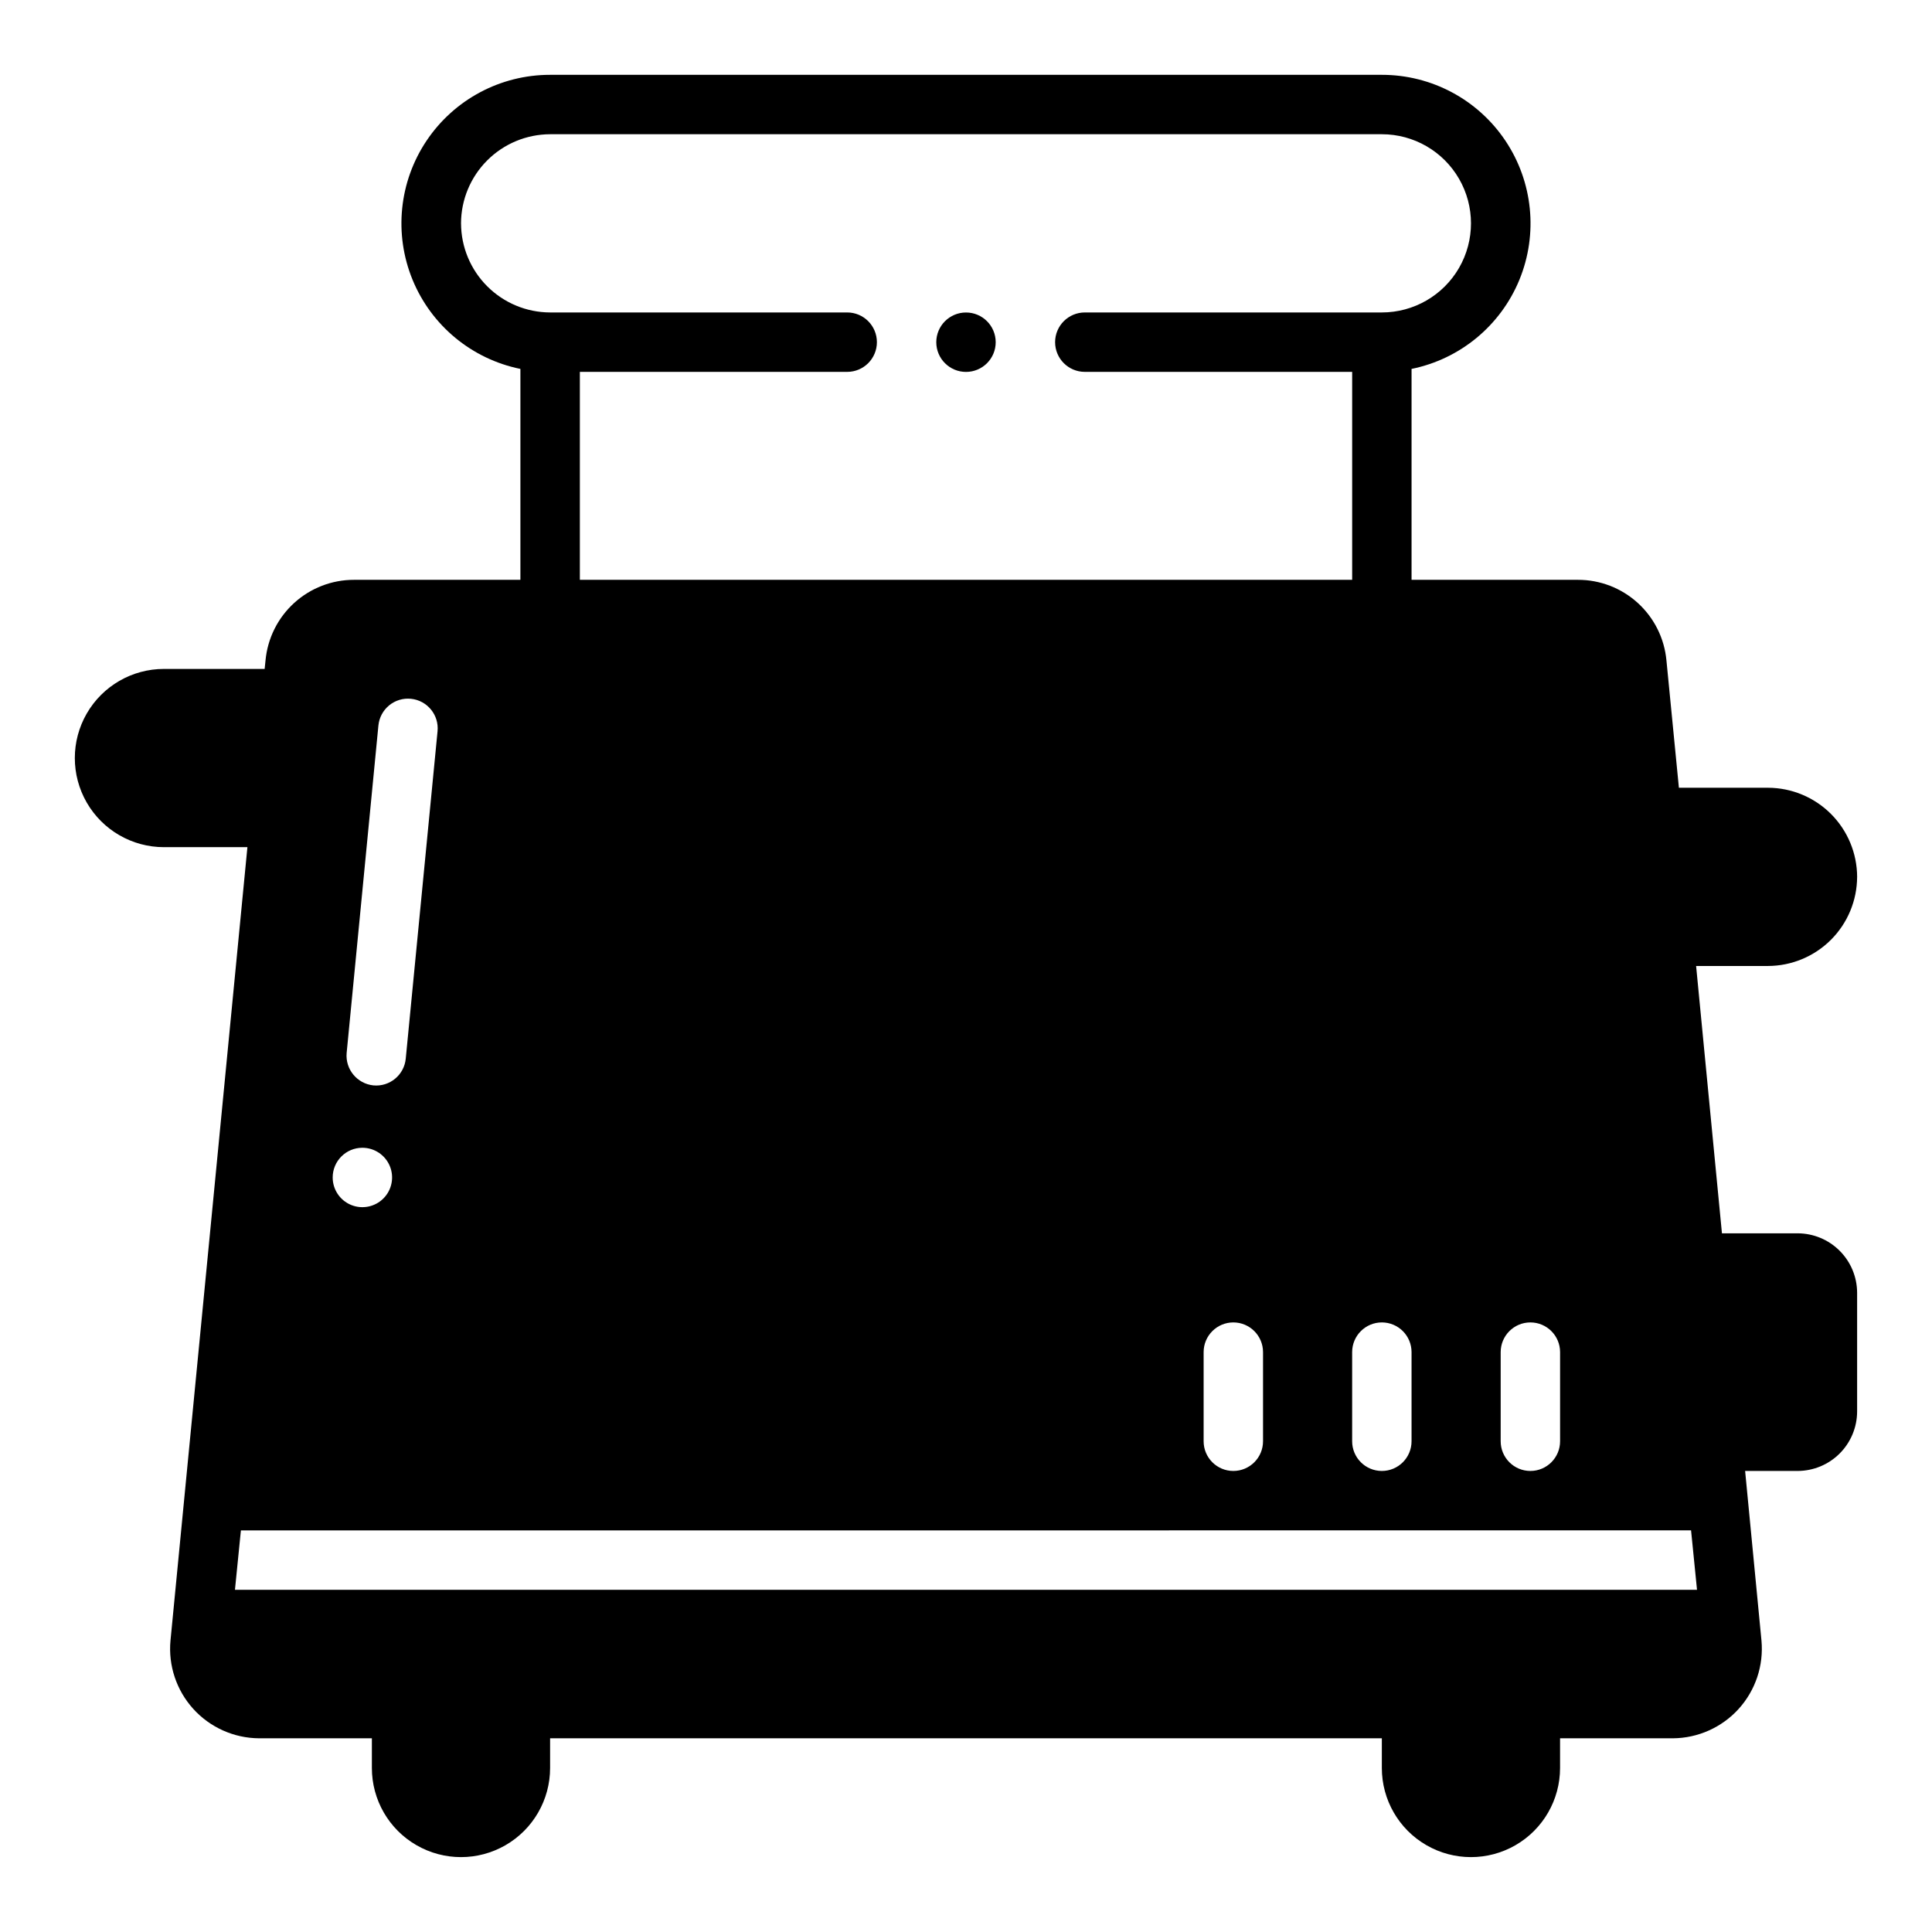 <?xml version="1.0" encoding="UTF-8"?>
<!-- Uploaded to: SVG Repo, www.svgrepo.com, Generator: SVG Repo Mixer Tools -->
<svg fill="#000000" width="800px" height="800px" version="1.1" viewBox="144 144 512 512" xmlns="http://www.w3.org/2000/svg">
 <g>
  <path d="m636.16 376.38c-0.02-6.258-2.516-12.254-6.938-16.68-4.426-4.426-10.422-6.918-16.68-6.938h-23.617l-3.305-33.77c-0.547-5.84-3.258-11.266-7.598-15.211-4.34-3.949-9.996-6.133-15.859-6.121h-44.086v-55.895c12.871-2.613 23.59-11.473 28.578-23.617 4.988-12.148 3.59-25.984-3.727-36.887-7.316-10.906-19.59-17.441-32.723-17.43h-220.42c-13.129-0.012-25.402 6.523-32.723 17.43-7.316 10.902-8.715 24.738-3.727 36.887 4.992 12.145 15.711 21.004 28.578 23.617v55.895h-44.082c-5.867-0.012-11.523 2.172-15.863 6.121-4.34 3.945-7.051 9.371-7.598 15.211l-0.234 2.281h-26.688c-8.438 0-16.234 4.504-20.453 11.809-4.219 7.309-4.219 16.309 0 23.617 4.219 7.305 12.016 11.809 20.453 11.809h22.121l-20.387 210.26c-0.613 6.613 1.578 13.18 6.035 18.102 4.461 4.926 10.781 7.75 17.422 7.797h29.914v7.871c0 8.438 4.5 16.234 11.809 20.453 7.305 4.219 16.309 4.219 23.613 0 7.309-4.219 11.809-12.016 11.809-20.453v-7.871h220.42v7.871c0 8.438 4.5 16.234 11.809 20.453 7.305 4.219 16.309 4.219 23.617 0 7.305-4.219 11.805-12.016 11.805-20.453v-7.871h29.914c6.644-0.047 12.961-2.871 17.422-7.797 4.457-4.922 6.648-11.488 6.039-18.102l-4.332-44.949h13.934c4.172-0.016 8.172-1.676 11.121-4.625 2.949-2.953 4.613-6.949 4.625-11.121v-31.488c-0.012-4.172-1.676-8.168-4.625-11.117-2.949-2.949-6.949-4.613-11.121-4.625h-20.074l-6.848-70.848h19.051c6.258-0.02 12.254-2.516 16.68-6.938 4.422-4.426 6.918-10.422 6.938-16.68zm-94.465 125.95c0-4.348 3.523-7.875 7.871-7.875s7.871 3.527 7.871 7.875v23.617-0.004c0 4.348-3.523 7.875-7.871 7.875s-7.871-3.527-7.871-7.875zm-275.52-299.14c0.016-6.258 2.512-12.254 6.938-16.68 4.422-4.426 10.418-6.918 16.676-6.938h220.42c8.438 0 16.234 4.5 20.453 11.809 4.219 7.305 4.219 16.309 0 23.617-4.219 7.305-12.016 11.805-20.453 11.805h-78.719c-4.348 0-7.875 3.527-7.875 7.875s3.527 7.871 7.875 7.871h70.848v55.105h-204.67v-55.105h70.848c4.348 0 7.871-3.523 7.871-7.871s-3.523-7.875-7.871-7.875h-78.723c-6.258-0.016-12.254-2.512-16.676-6.938-4.426-4.422-6.922-10.418-6.938-16.676zm251.9 299.14v23.617-0.004c0 4.348-3.523 7.875-7.871 7.875-4.348 0-7.871-3.527-7.871-7.875v-23.613c0-4.348 3.523-7.875 7.871-7.875 4.348 0 7.871 3.527 7.871 7.875zm-39.359 0v23.617-0.004c0 4.348-3.523 7.875-7.871 7.875s-7.871-3.527-7.871-7.875v-23.613c0-4.348 3.523-7.875 7.871-7.875s7.871 3.527 7.871 7.875zm-234.43-166.1c0.211-2.078 1.234-3.984 2.852-5.309 1.617-1.32 3.691-1.945 5.769-1.734 4.324 0.434 7.481 4.293 7.047 8.617l-8.426 86.75c-0.414 4.324-4.254 7.496-8.578 7.086-4.312-0.445-7.465-4.266-7.086-8.582zm-4.25 111.94c3.184 0 6.055 1.918 7.273 4.859s0.543 6.328-1.707 8.578-5.637 2.926-8.578 1.707-4.859-4.09-4.859-7.273c0-4.348 3.523-7.871 7.871-7.871zm353.69 117.14h-387.46l1.574-15.742 384.31-0.004z"/>
  <path d="m407.87 234.69c0 4.348-3.523 7.871-7.871 7.871s-7.875-3.523-7.875-7.871 3.527-7.875 7.875-7.875 7.871 3.527 7.871 7.875"/>
 </g>
</svg>